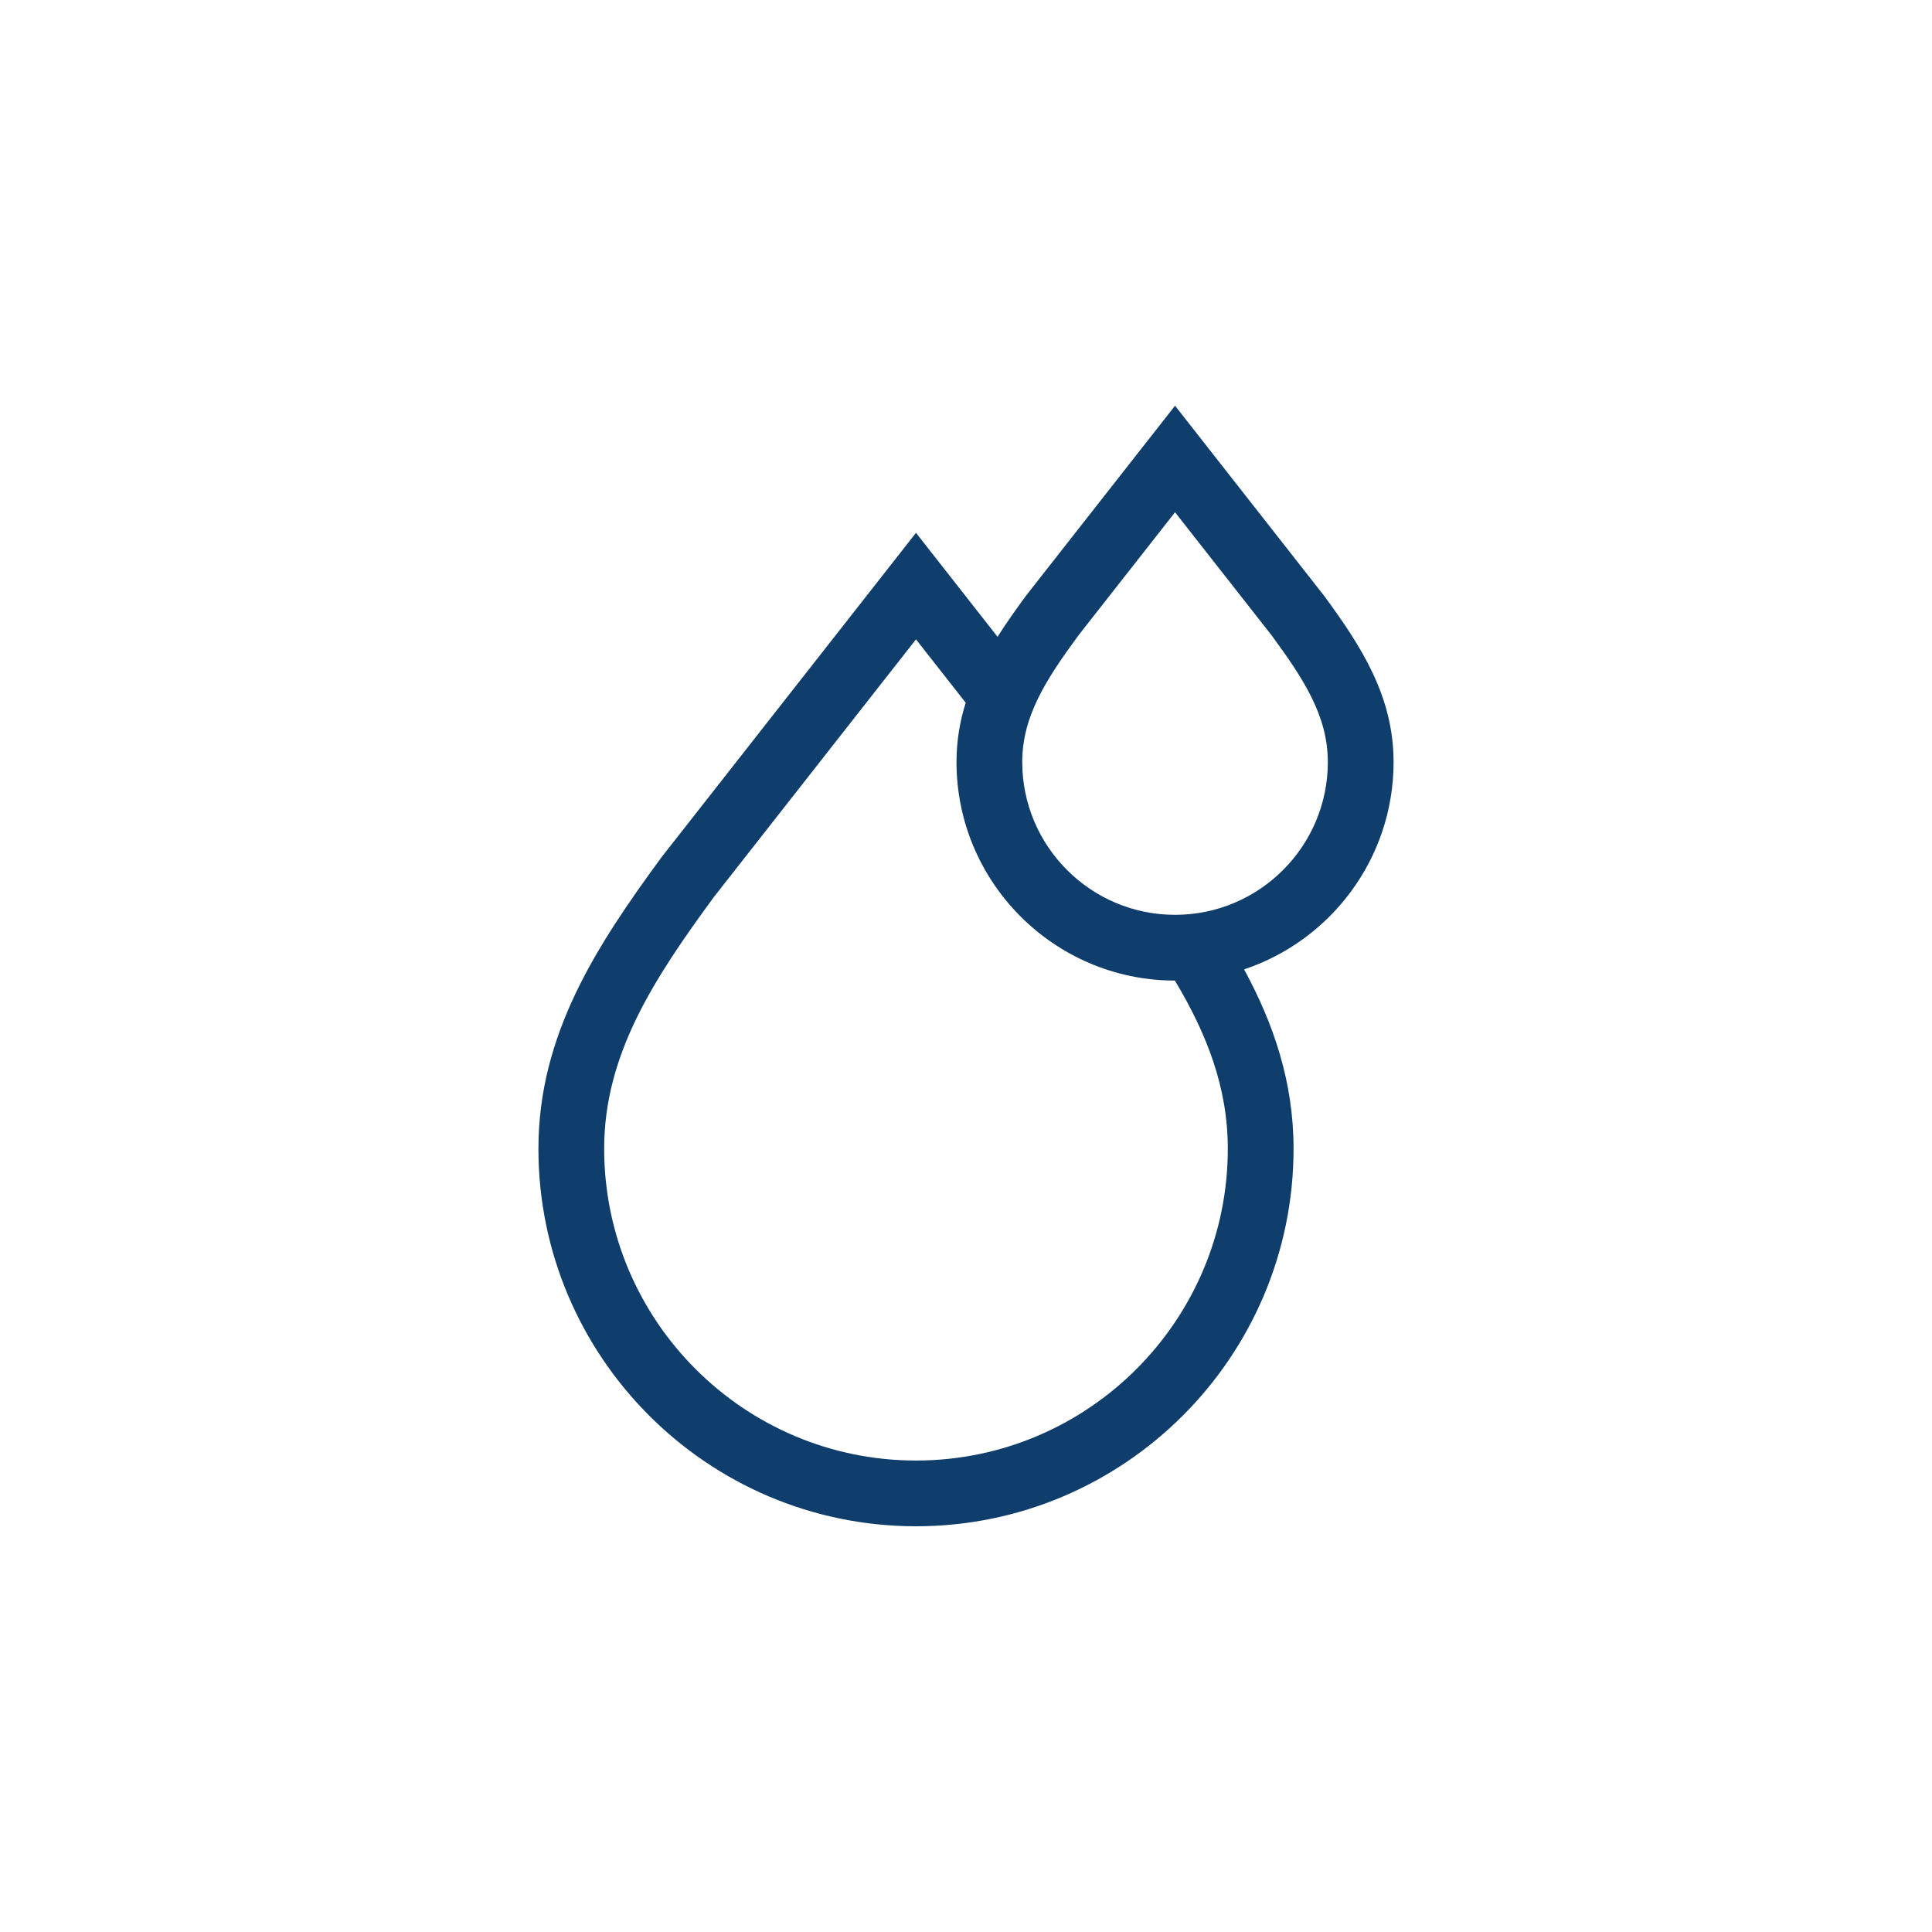 <?xml version="1.0" encoding="UTF-8"?>
<svg xmlns="http://www.w3.org/2000/svg" xmlns:xlink="http://www.w3.org/1999/xlink" version="1.1" width="512" height="512" x="0" y="0" viewBox="0 0 512 512" style="enable-background:new 0 0 512 512" xml:space="preserve" class="">
  <g transform="matrix(0.58,0,0,0.58,107.52,107.52)">
    <path d="M451.366 162.807c0-30.186-14.941-53.063-31.585-75.764L351.512 0l-67.973 86.653-.295.389c-4.489 6.122-8.85 12.258-12.832 18.545l-37.264-47.509-116.07 147.967-.295.389c-29.589 40.356-56.149 80.898-56.149 133.049 0 94.898 77.02 172.145 171.833 172.513l.703.004c95.113 0 172.492-77.389 172.492-172.514 0-30.527-9.109-57.074-22.592-81.937 39.641-13.236 68.296-50.703 68.296-94.742zM233.819 481.958l-.671-.001c-78.56 0-142.473-63.913-142.473-142.473 0-43.051 22.717-77.607 50.19-115.09l92.283-117.641 22.714 28.956c-2.652 8.435-4.204 17.386-4.204 27.097 0 54.841 44.444 99.499 99.204 99.853l.586.003c14.432 24.104 24.174 48.645 24.174 76.825 0 78.343-63.551 142.121-141.803 142.471zm118.08-249.339h-.388c-38.495 0-69.813-31.318-69.813-69.814 0-21.1 11.097-37.974 25.628-57.804l44.186-56.328 44.186 56.328c14.531 19.83 25.628 36.706 25.628 57.806-.001 38.371-31.109 69.611-69.427 69.812z" fill="#0f3d6c" opacity="1" data-original="#000000"></path>
  </g>
</svg>

